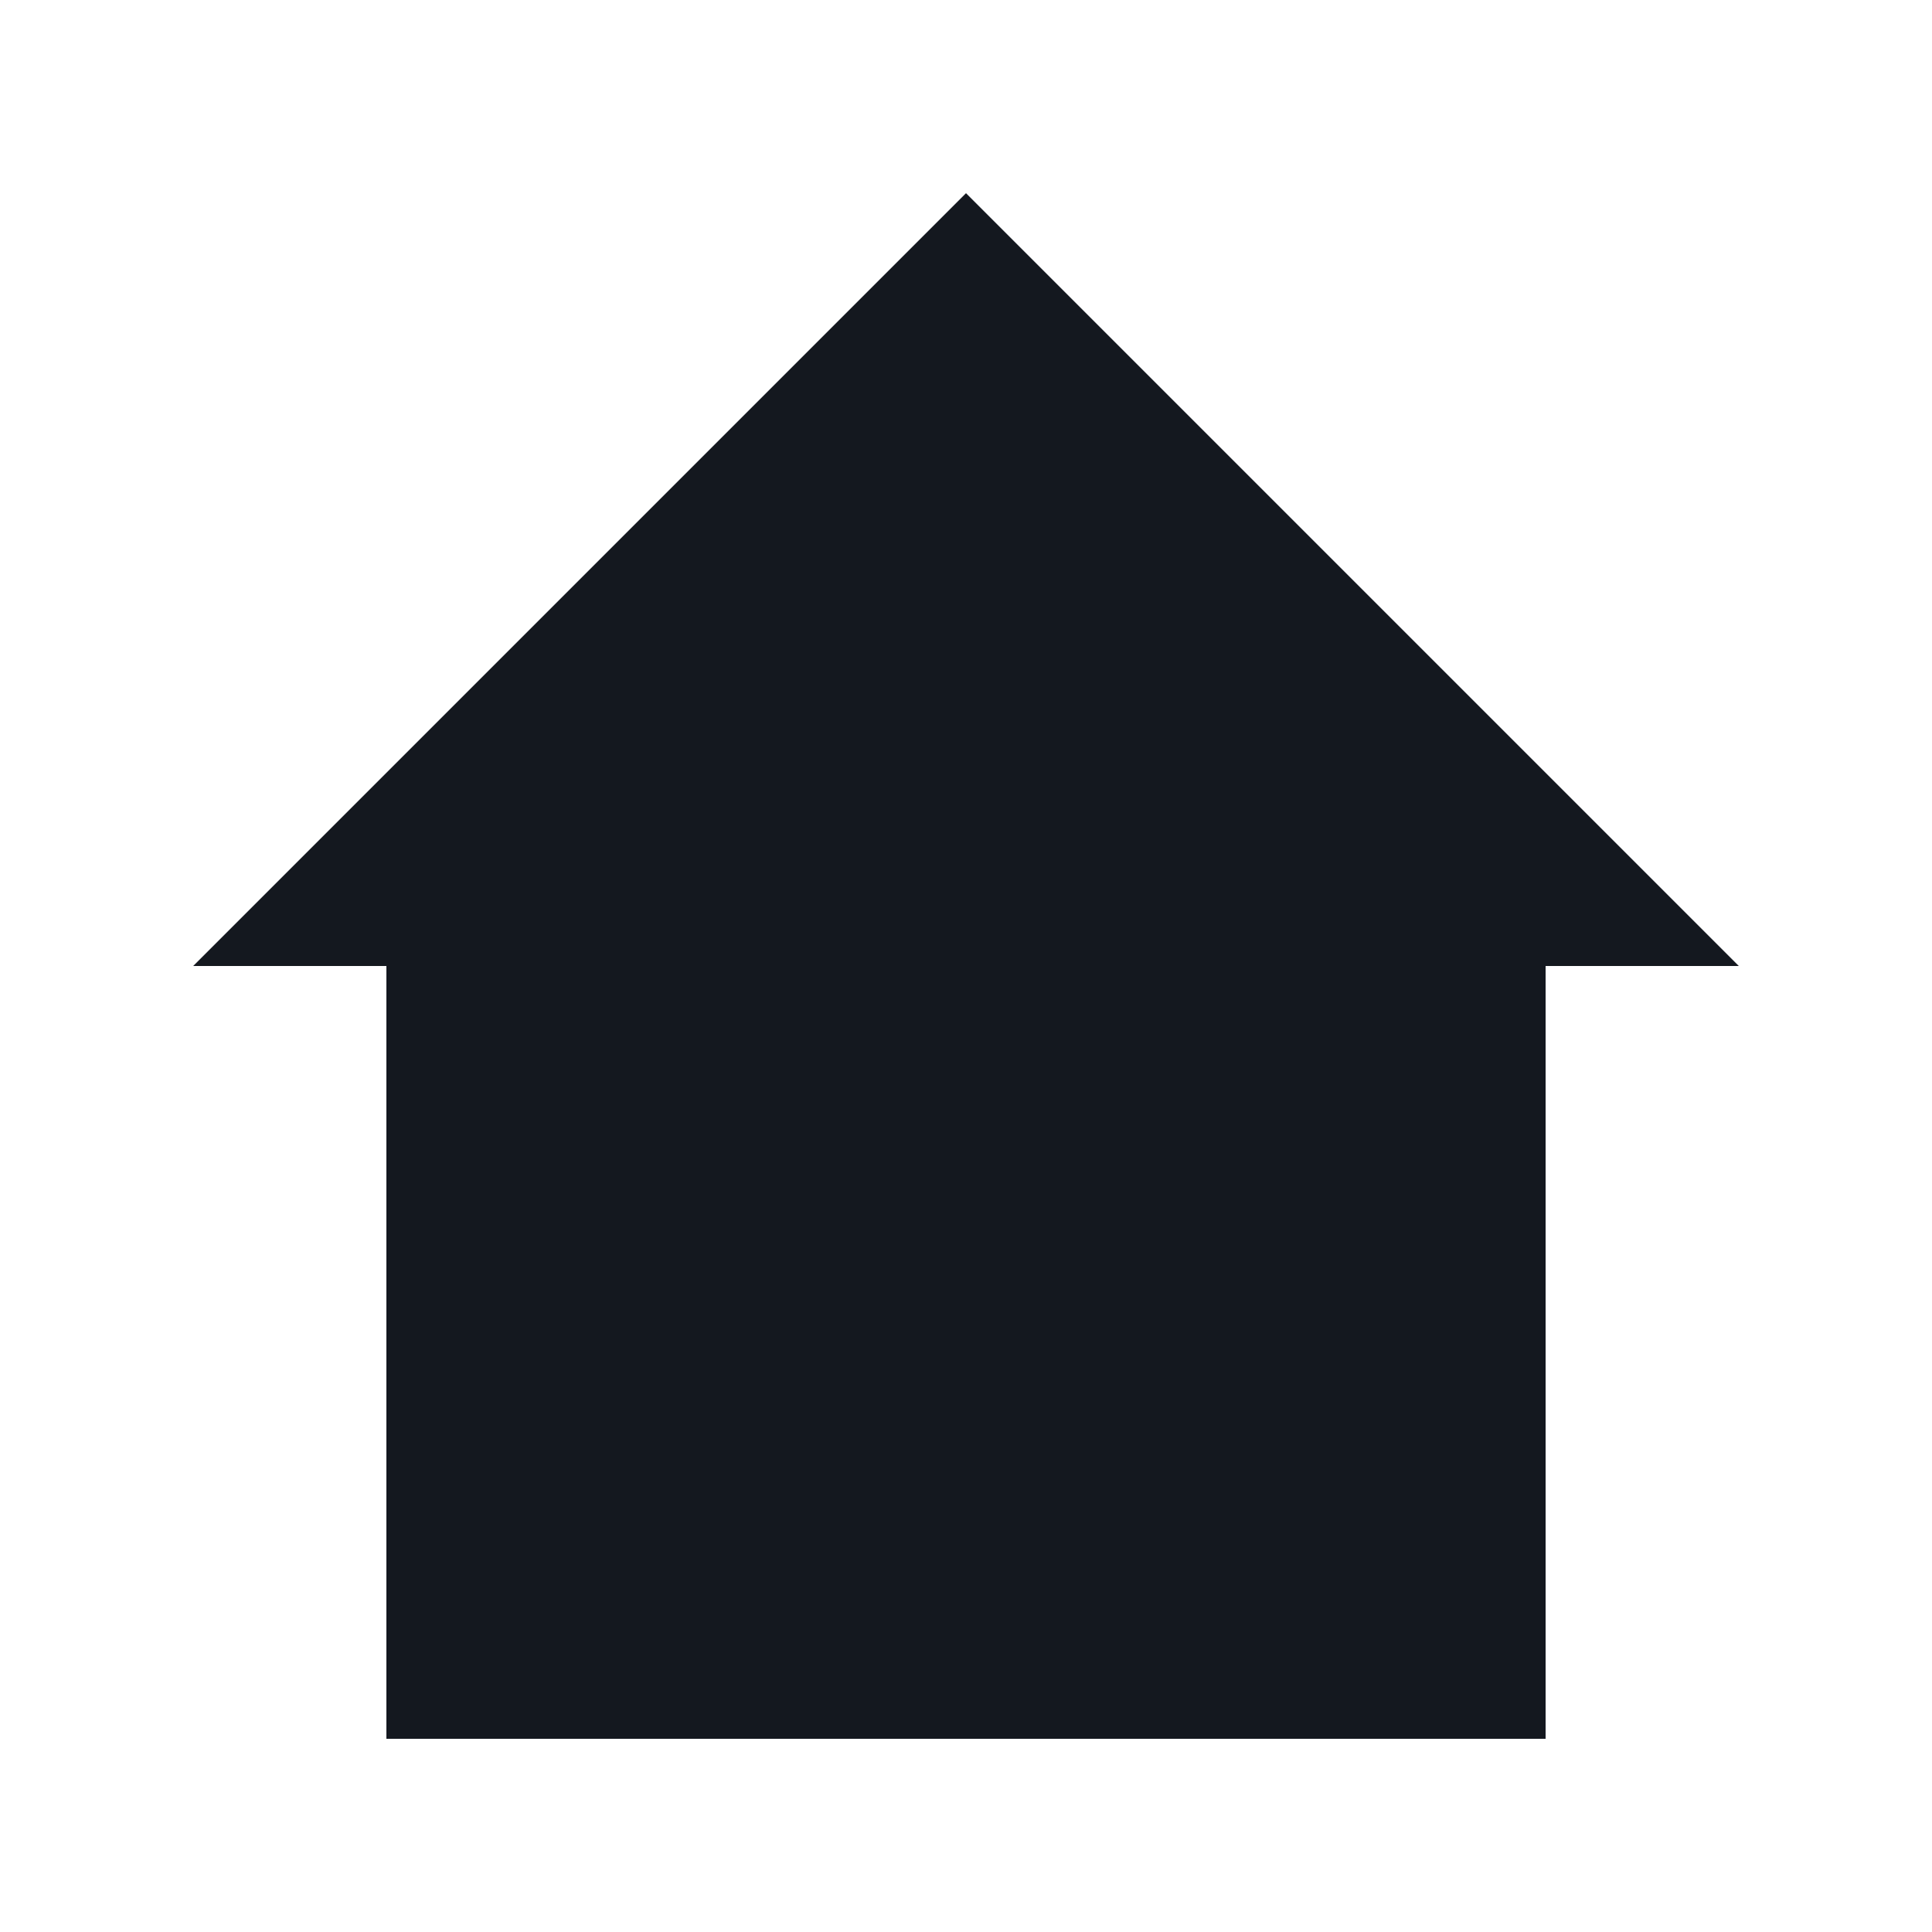<svg width="100" height="100" viewBox="0 0 100 100" xmlns="http://www.w3.org/2000/svg">
  <path d="M50 10 L90 50 L80 50 L80 90 L20 90 L20 50 L10 50 Z" fill="#14181F"/>
  <rect x="30" y="40" width="40" height="5" fill="#14181F"/>
  <rect x="30" y="50" width="40" height="5" fill="#14181F"/>
  <rect x="30" y="60" width="40" height="5" fill="#14181F"/>
</svg>
